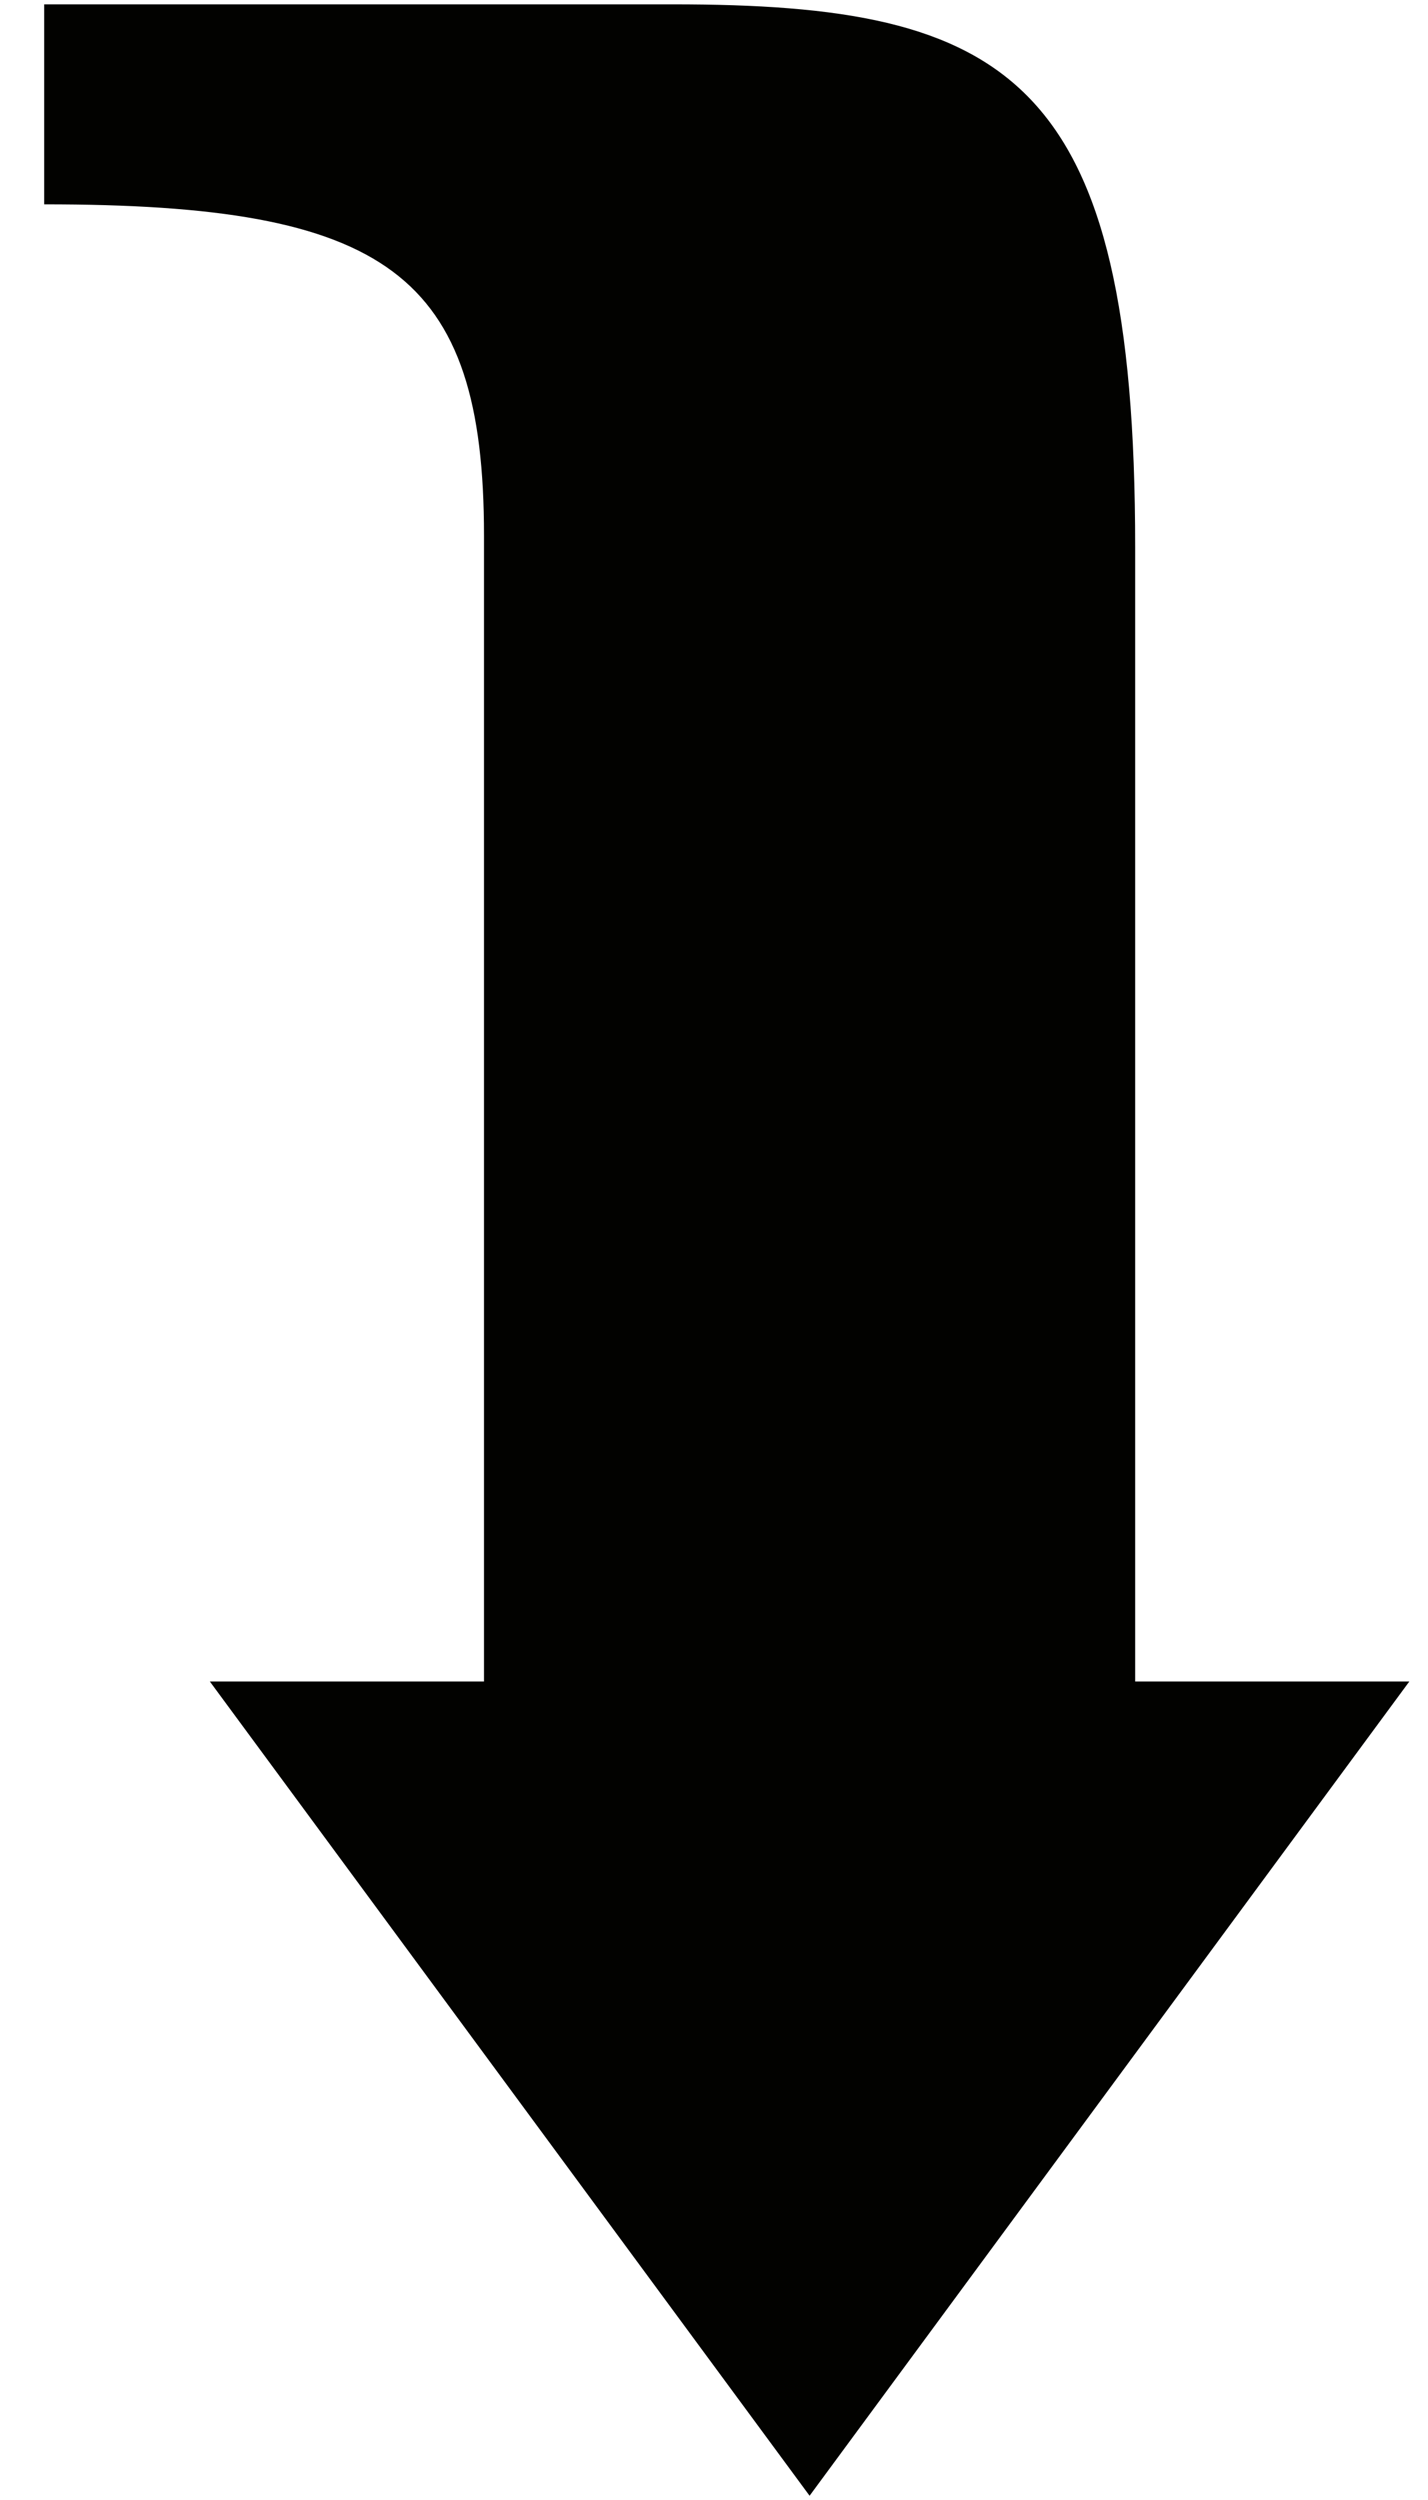 <?xml version="1.0" encoding="UTF-8"?> <svg xmlns="http://www.w3.org/2000/svg" width="32" height="56" viewBox="0 0 32 56" fill="none"> <path d="M18.142 55.905L4.702 37.665H10.846V12.001C10.846 6.113 8.67 4.577 0.99 4.577V0.097H15.07C22.622 0.097 25.438 1.697 25.438 12.257V37.665H31.582L18.142 55.905Z" fill="#020200"></path> </svg> 